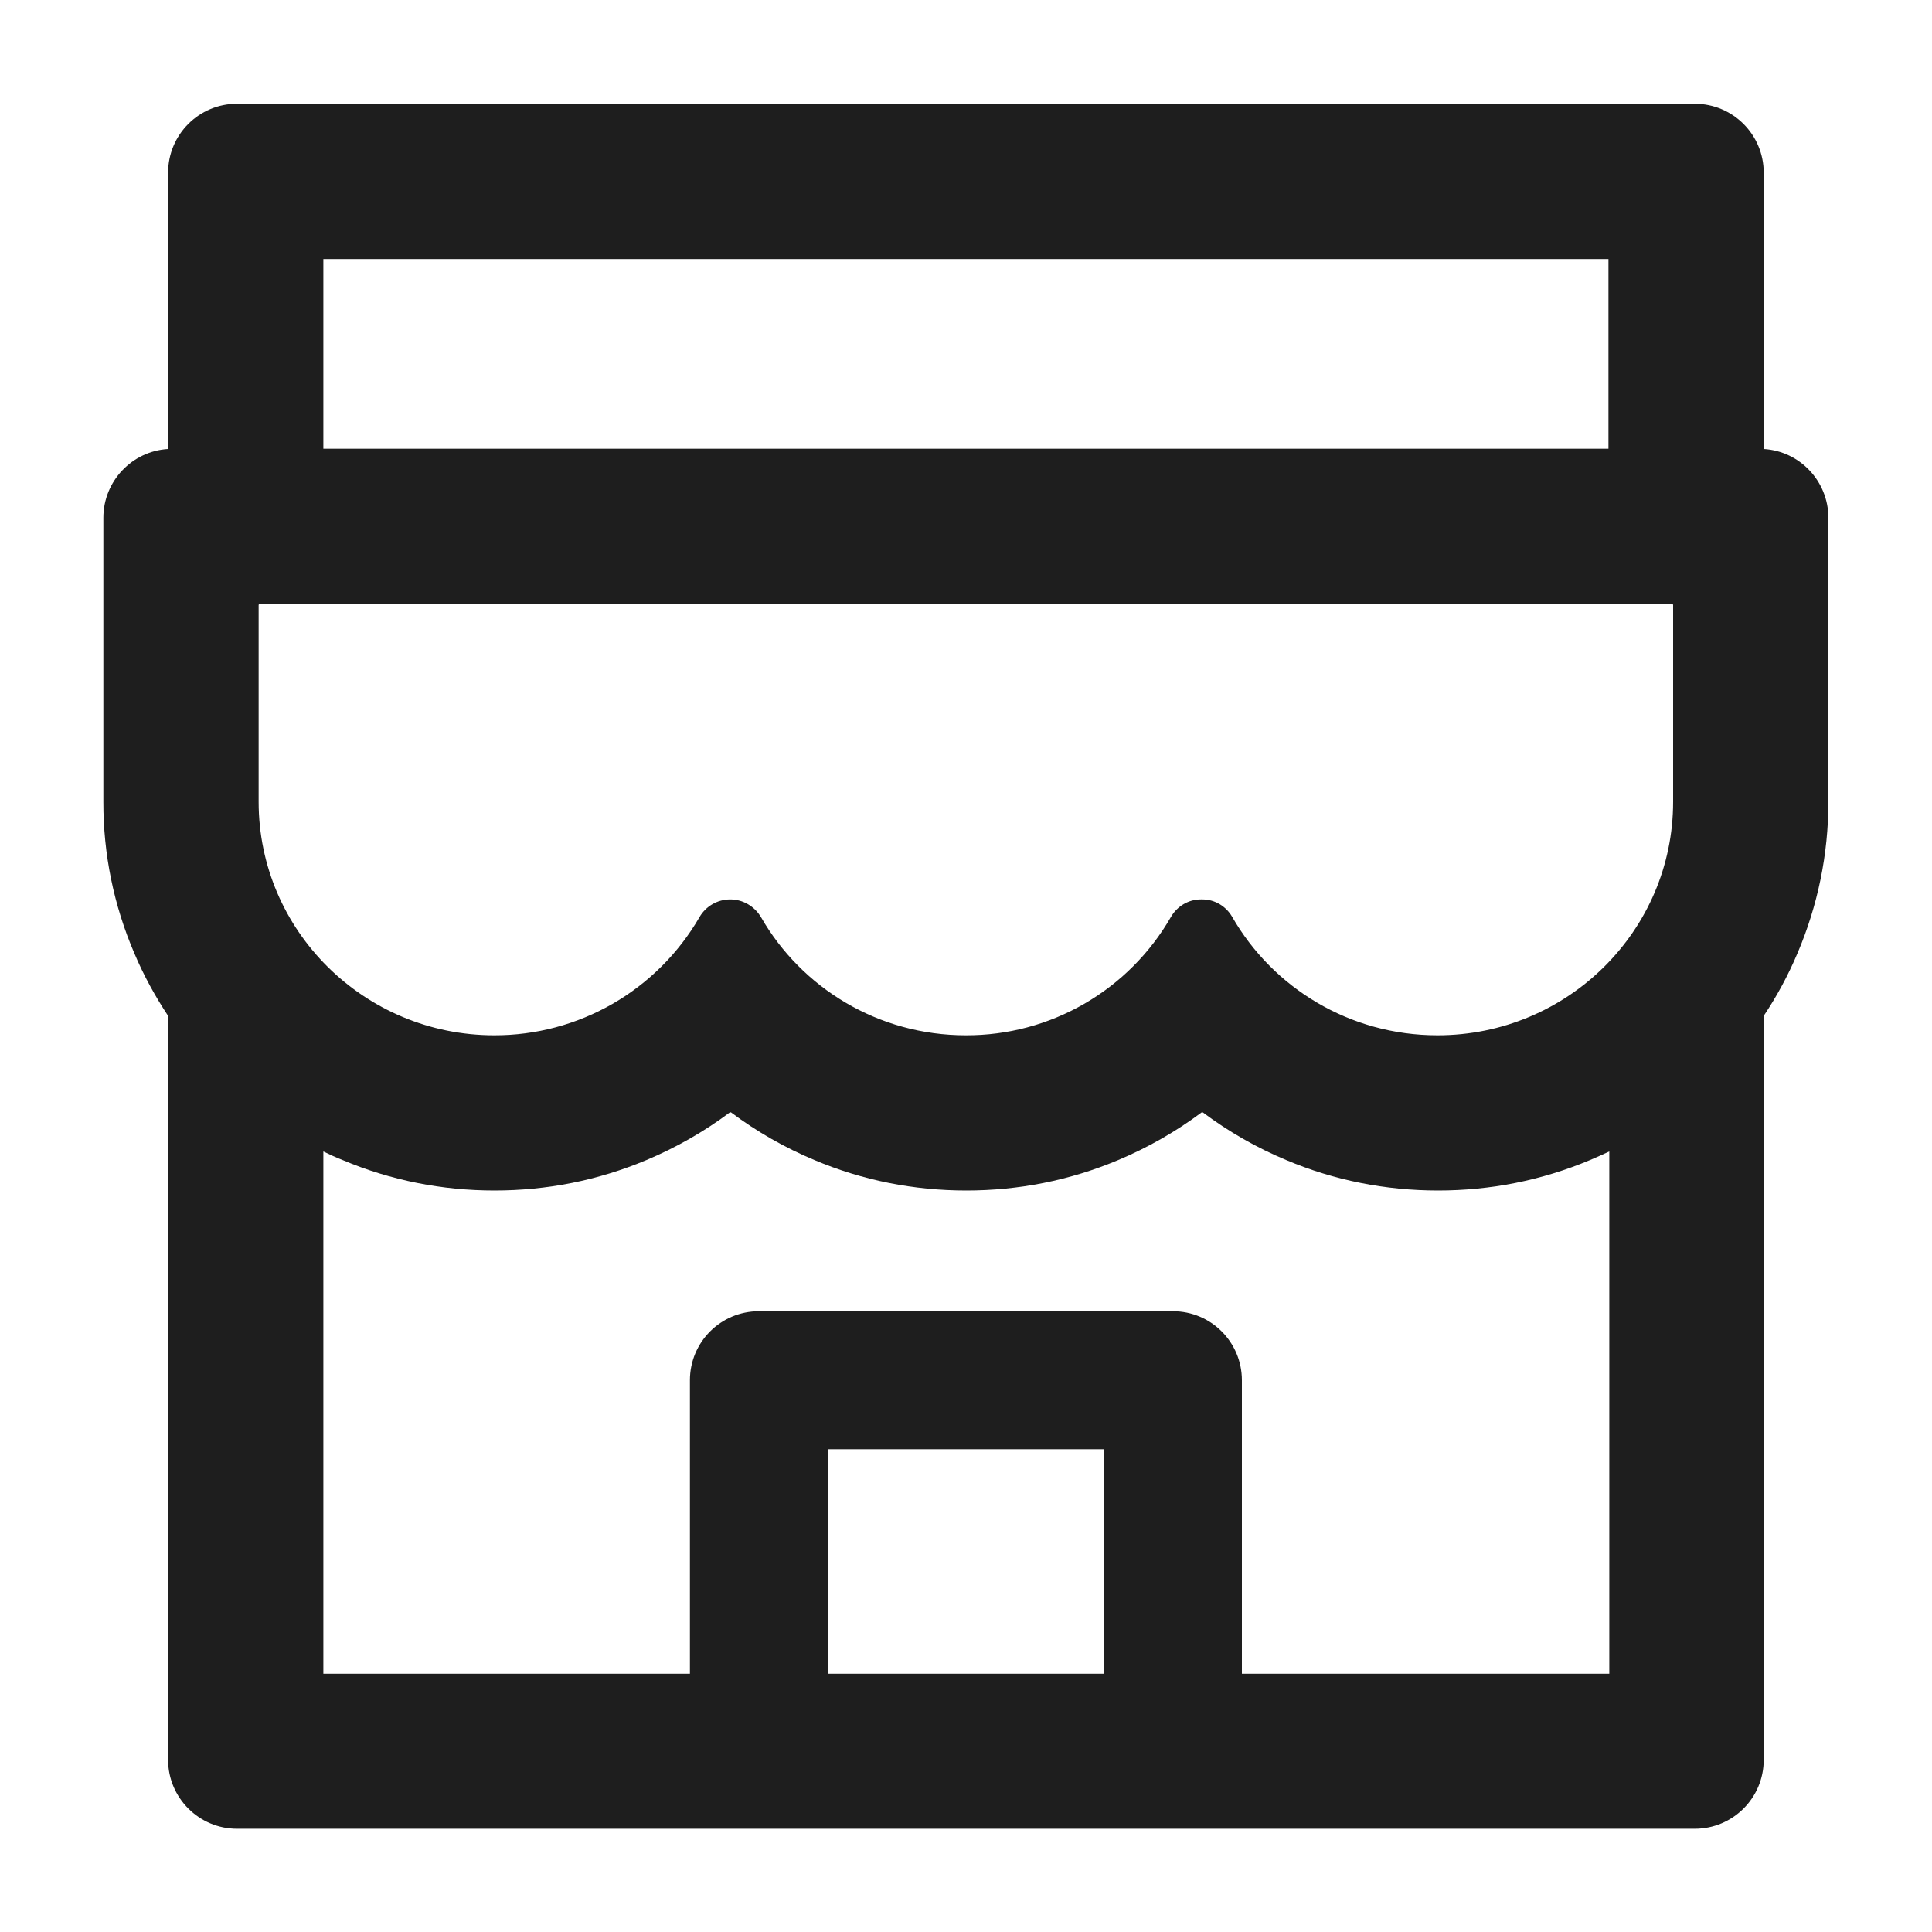 <svg width="30" height="30" viewBox="0 0 30 30" fill="none" xmlns="http://www.w3.org/2000/svg">
<path d="M27.387 6.972V2.683C27.387 2.09 26.908 1.611 26.315 1.611H3.681C3.089 1.611 2.61 2.09 2.61 2.683V6.972C2.051 7.005 1.605 7.471 1.605 8.04V12.45C1.603 13.26 1.767 14.062 2.088 14.807C2.232 15.148 2.409 15.47 2.61 15.774V27.326C2.61 27.915 3.089 28.397 3.681 28.397H26.315C26.908 28.397 27.387 27.918 27.387 27.326V15.774C27.591 15.469 27.766 15.145 27.909 14.807C28.227 14.06 28.391 13.267 28.391 12.45V8.04C28.391 7.471 27.946 7.005 27.387 6.972ZM5.021 4.022H24.976V6.968H5.021V4.022ZM17.141 25.99H12.855V22.504H17.141V25.99ZM24.976 25.99H19.284V21.433C19.284 20.84 18.805 20.361 18.213 20.361H11.784C11.191 20.361 10.713 20.84 10.713 21.433V25.99H5.021V17.88C5.118 17.927 5.218 17.974 5.322 18.014C6.069 18.329 6.862 18.486 7.679 18.486C8.496 18.486 9.286 18.329 10.036 18.014C10.498 17.82 10.934 17.572 11.332 17.274C11.339 17.271 11.345 17.271 11.352 17.274C11.752 17.573 12.187 17.822 12.648 18.014C13.395 18.329 14.188 18.486 15.005 18.486C15.822 18.486 16.612 18.329 17.362 18.014C17.824 17.82 18.259 17.572 18.658 17.274C18.665 17.271 18.671 17.271 18.678 17.274C19.078 17.573 19.513 17.822 19.974 18.014C20.72 18.329 21.514 18.486 22.331 18.486C23.148 18.486 23.938 18.329 24.688 18.014C24.788 17.971 24.889 17.927 24.989 17.88V25.99H24.976ZM25.98 12.45C25.98 14.452 24.34 16.076 22.321 16.076C20.955 16.076 19.763 15.336 19.133 14.237C19.036 14.07 18.862 13.966 18.668 13.966H18.648C18.457 13.966 18.28 14.07 18.183 14.237C17.861 14.798 17.397 15.263 16.838 15.586C16.279 15.909 15.644 16.078 14.998 16.076C13.636 16.076 12.447 15.339 11.818 14.244C11.717 14.073 11.536 13.966 11.339 13.966C11.141 13.966 10.957 14.073 10.86 14.244C10.537 14.802 10.072 15.265 9.513 15.587C8.954 15.908 8.321 16.077 7.676 16.076C5.657 16.076 4.016 14.452 4.016 12.45V9.396C4.016 9.386 4.023 9.379 4.033 9.379H25.964C25.974 9.379 25.98 9.386 25.98 9.396V12.45Z" fill="#1E1E1E"/>
</svg>
